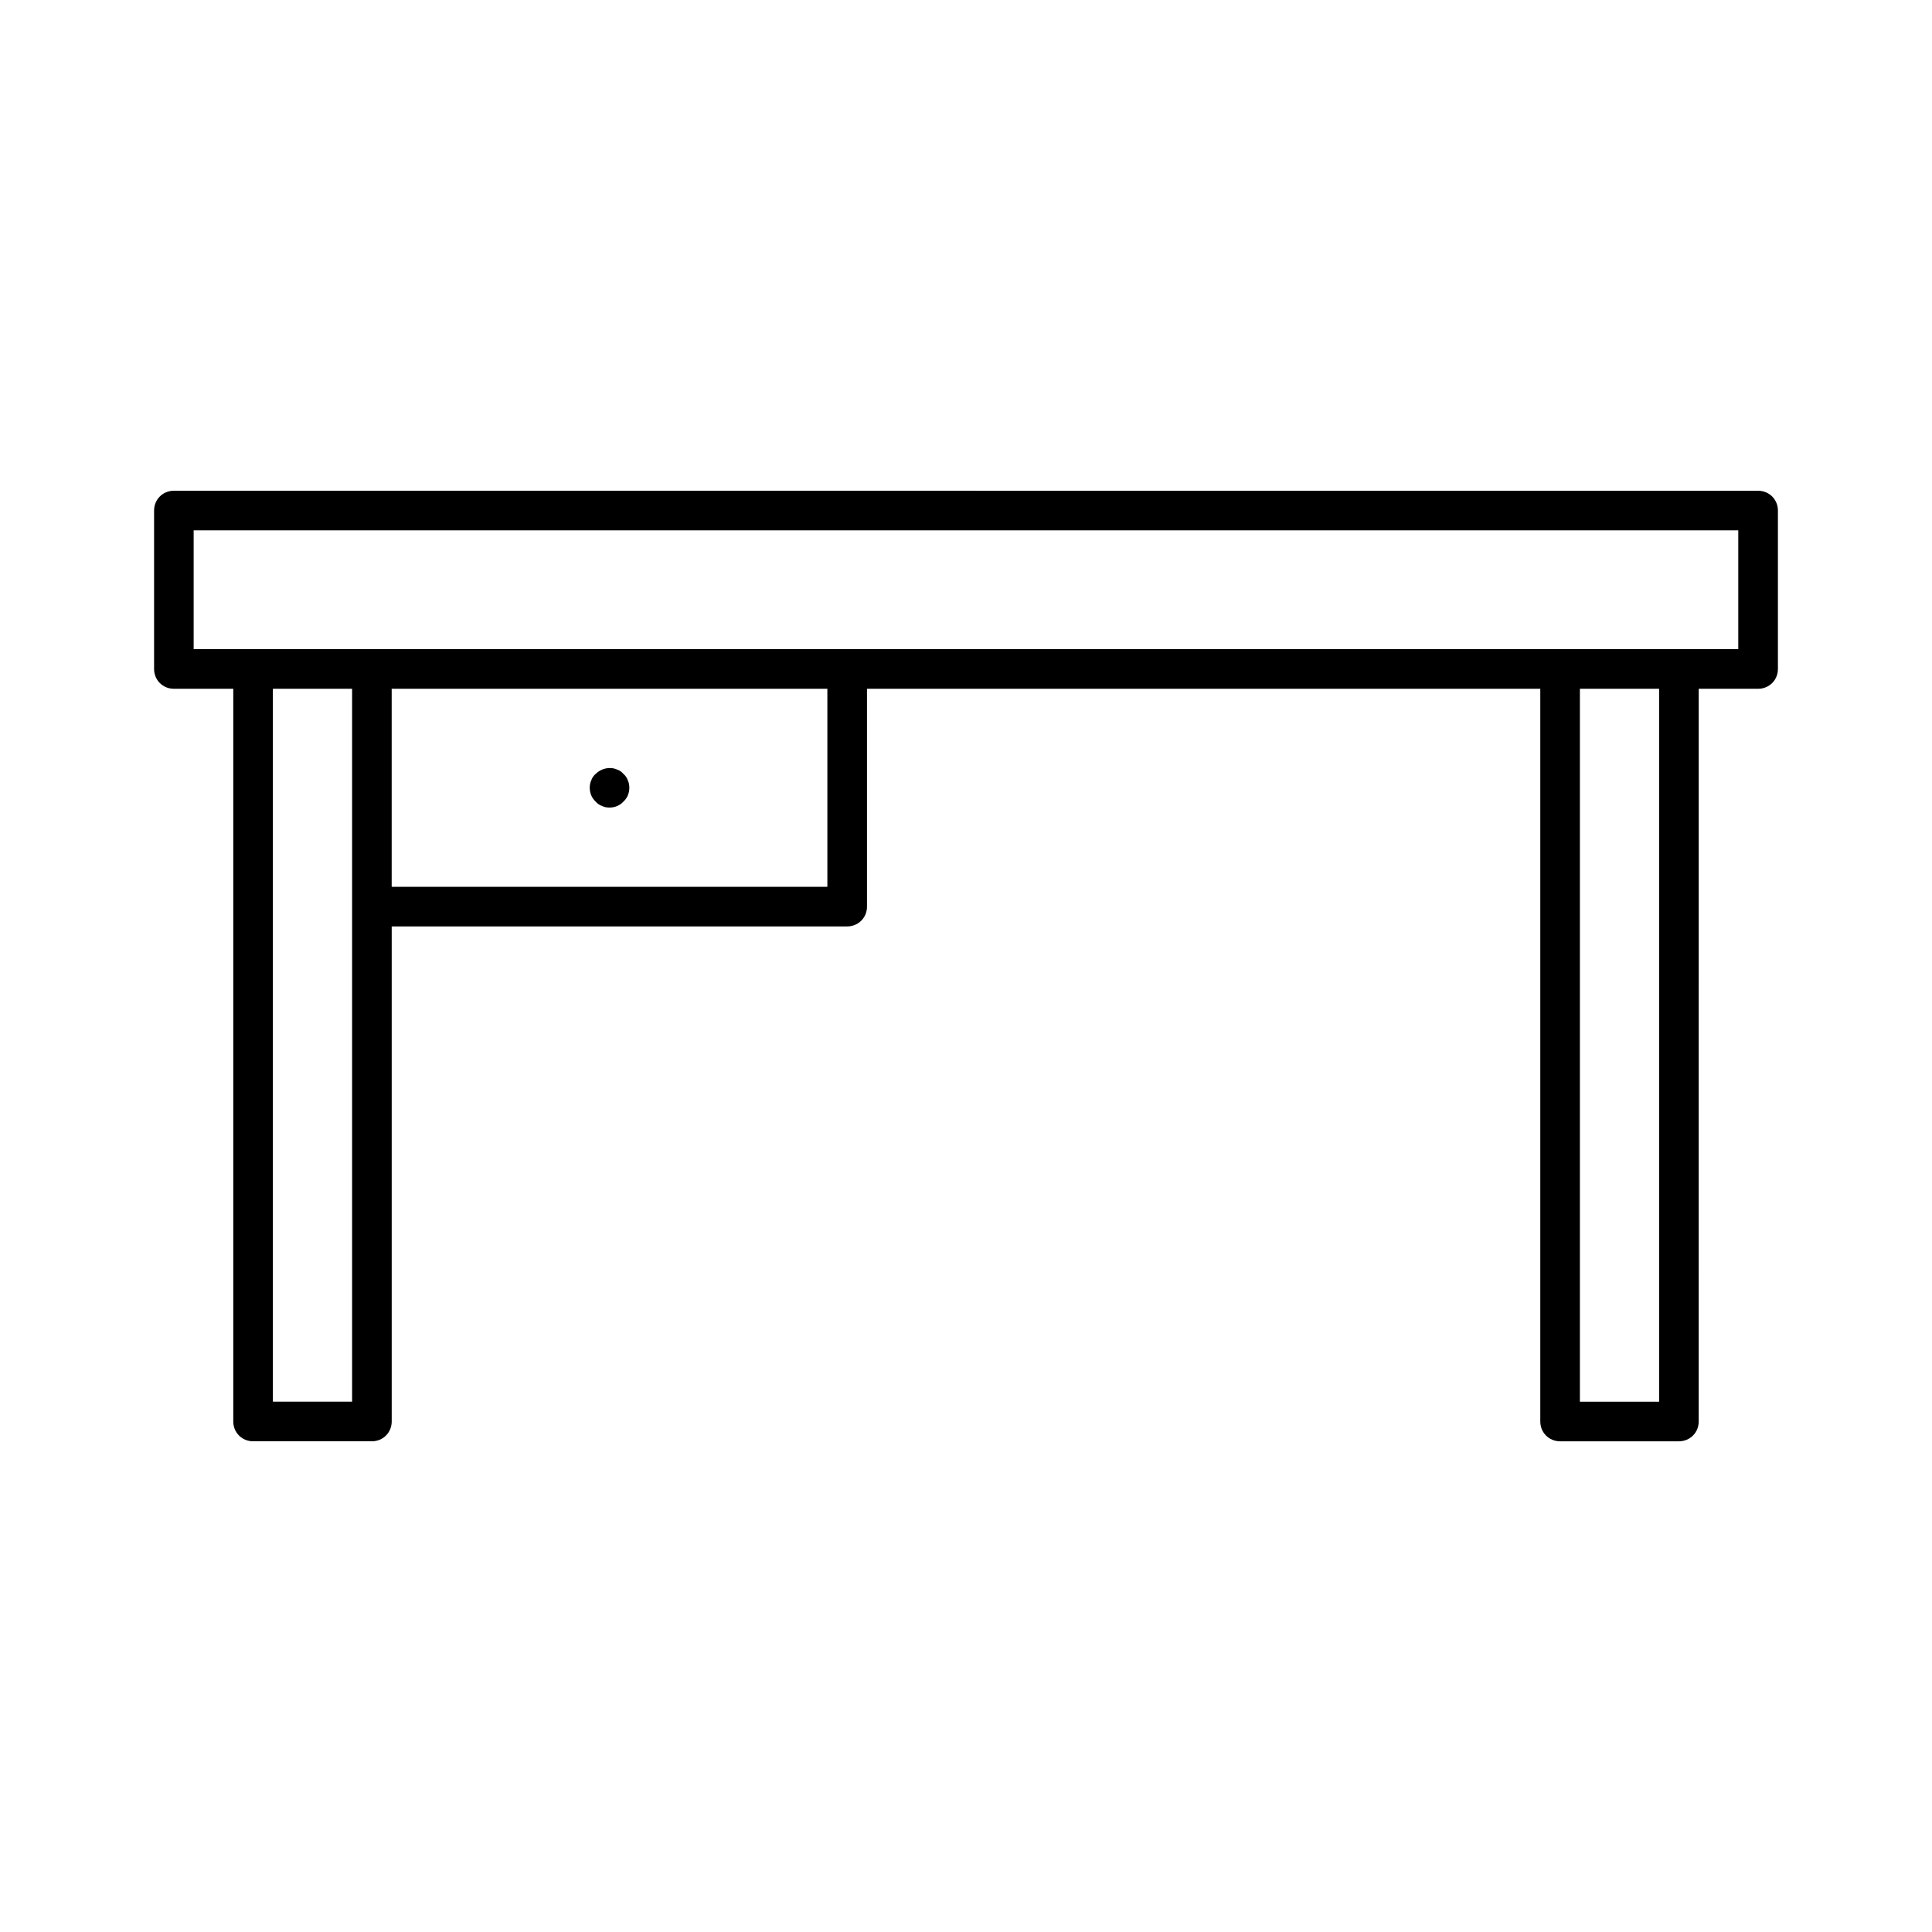 <?xml version="1.0" encoding="UTF-8"?>
<!-- Uploaded to: SVG Repo, www.svgrepo.com, Generator: SVG Repo Mixer Tools -->
<svg fill="#000000" width="800px" height="800px" version="1.1" viewBox="144 144 512 512" xmlns="http://www.w3.org/2000/svg">
 <g>
  <path d="m190.08 326.53h15.742v194.18c0 2.938 2.312 5.246 5.25 5.246h31.488c2.938 0 5.246-2.309 5.246-5.246v-131.2h120.71c2.938 0 5.246-2.309 5.246-5.246v-57.73h178.43v194.18c0 2.938 2.309 5.246 5.246 5.246h31.488c2.938 0 5.246-2.309 5.246-5.246l0.004-194.18h15.742c2.938 0 5.246-2.309 5.246-5.246v-41.984c0-2.938-2.309-5.246-5.246-5.246l-419.84-0.004c-2.938 0-5.246 2.309-5.246 5.246v41.984c-0.004 2.941 2.309 5.25 5.246 5.25zm47.23 57.727v131.2h-20.992v-188.93h20.992zm125.95-5.246h-115.46v-52.48h115.46zm220.42 136.45h-20.992v-188.93h20.992zm-388.36-230.91h409.34v31.488h-409.34z"/>
  <path d="m303.54 357.59c0.629 0.316 1.262 0.422 1.996 0.422 1.363 0 2.731-0.523 3.672-1.574 1.051-0.945 1.574-2.309 1.574-3.672 0-0.629-0.105-1.363-0.418-1.996-0.211-0.629-0.629-1.258-1.156-1.68-0.418-0.523-1.051-0.945-1.68-1.156-1.891-0.84-4.199-0.316-5.668 1.156-0.523 0.418-0.945 1.051-1.156 1.68-0.316 0.629-0.418 1.363-0.418 1.996 0 1.363 0.523 2.731 1.574 3.672 0.422 0.523 1.051 0.941 1.68 1.152z"/>
 </g>
</svg>